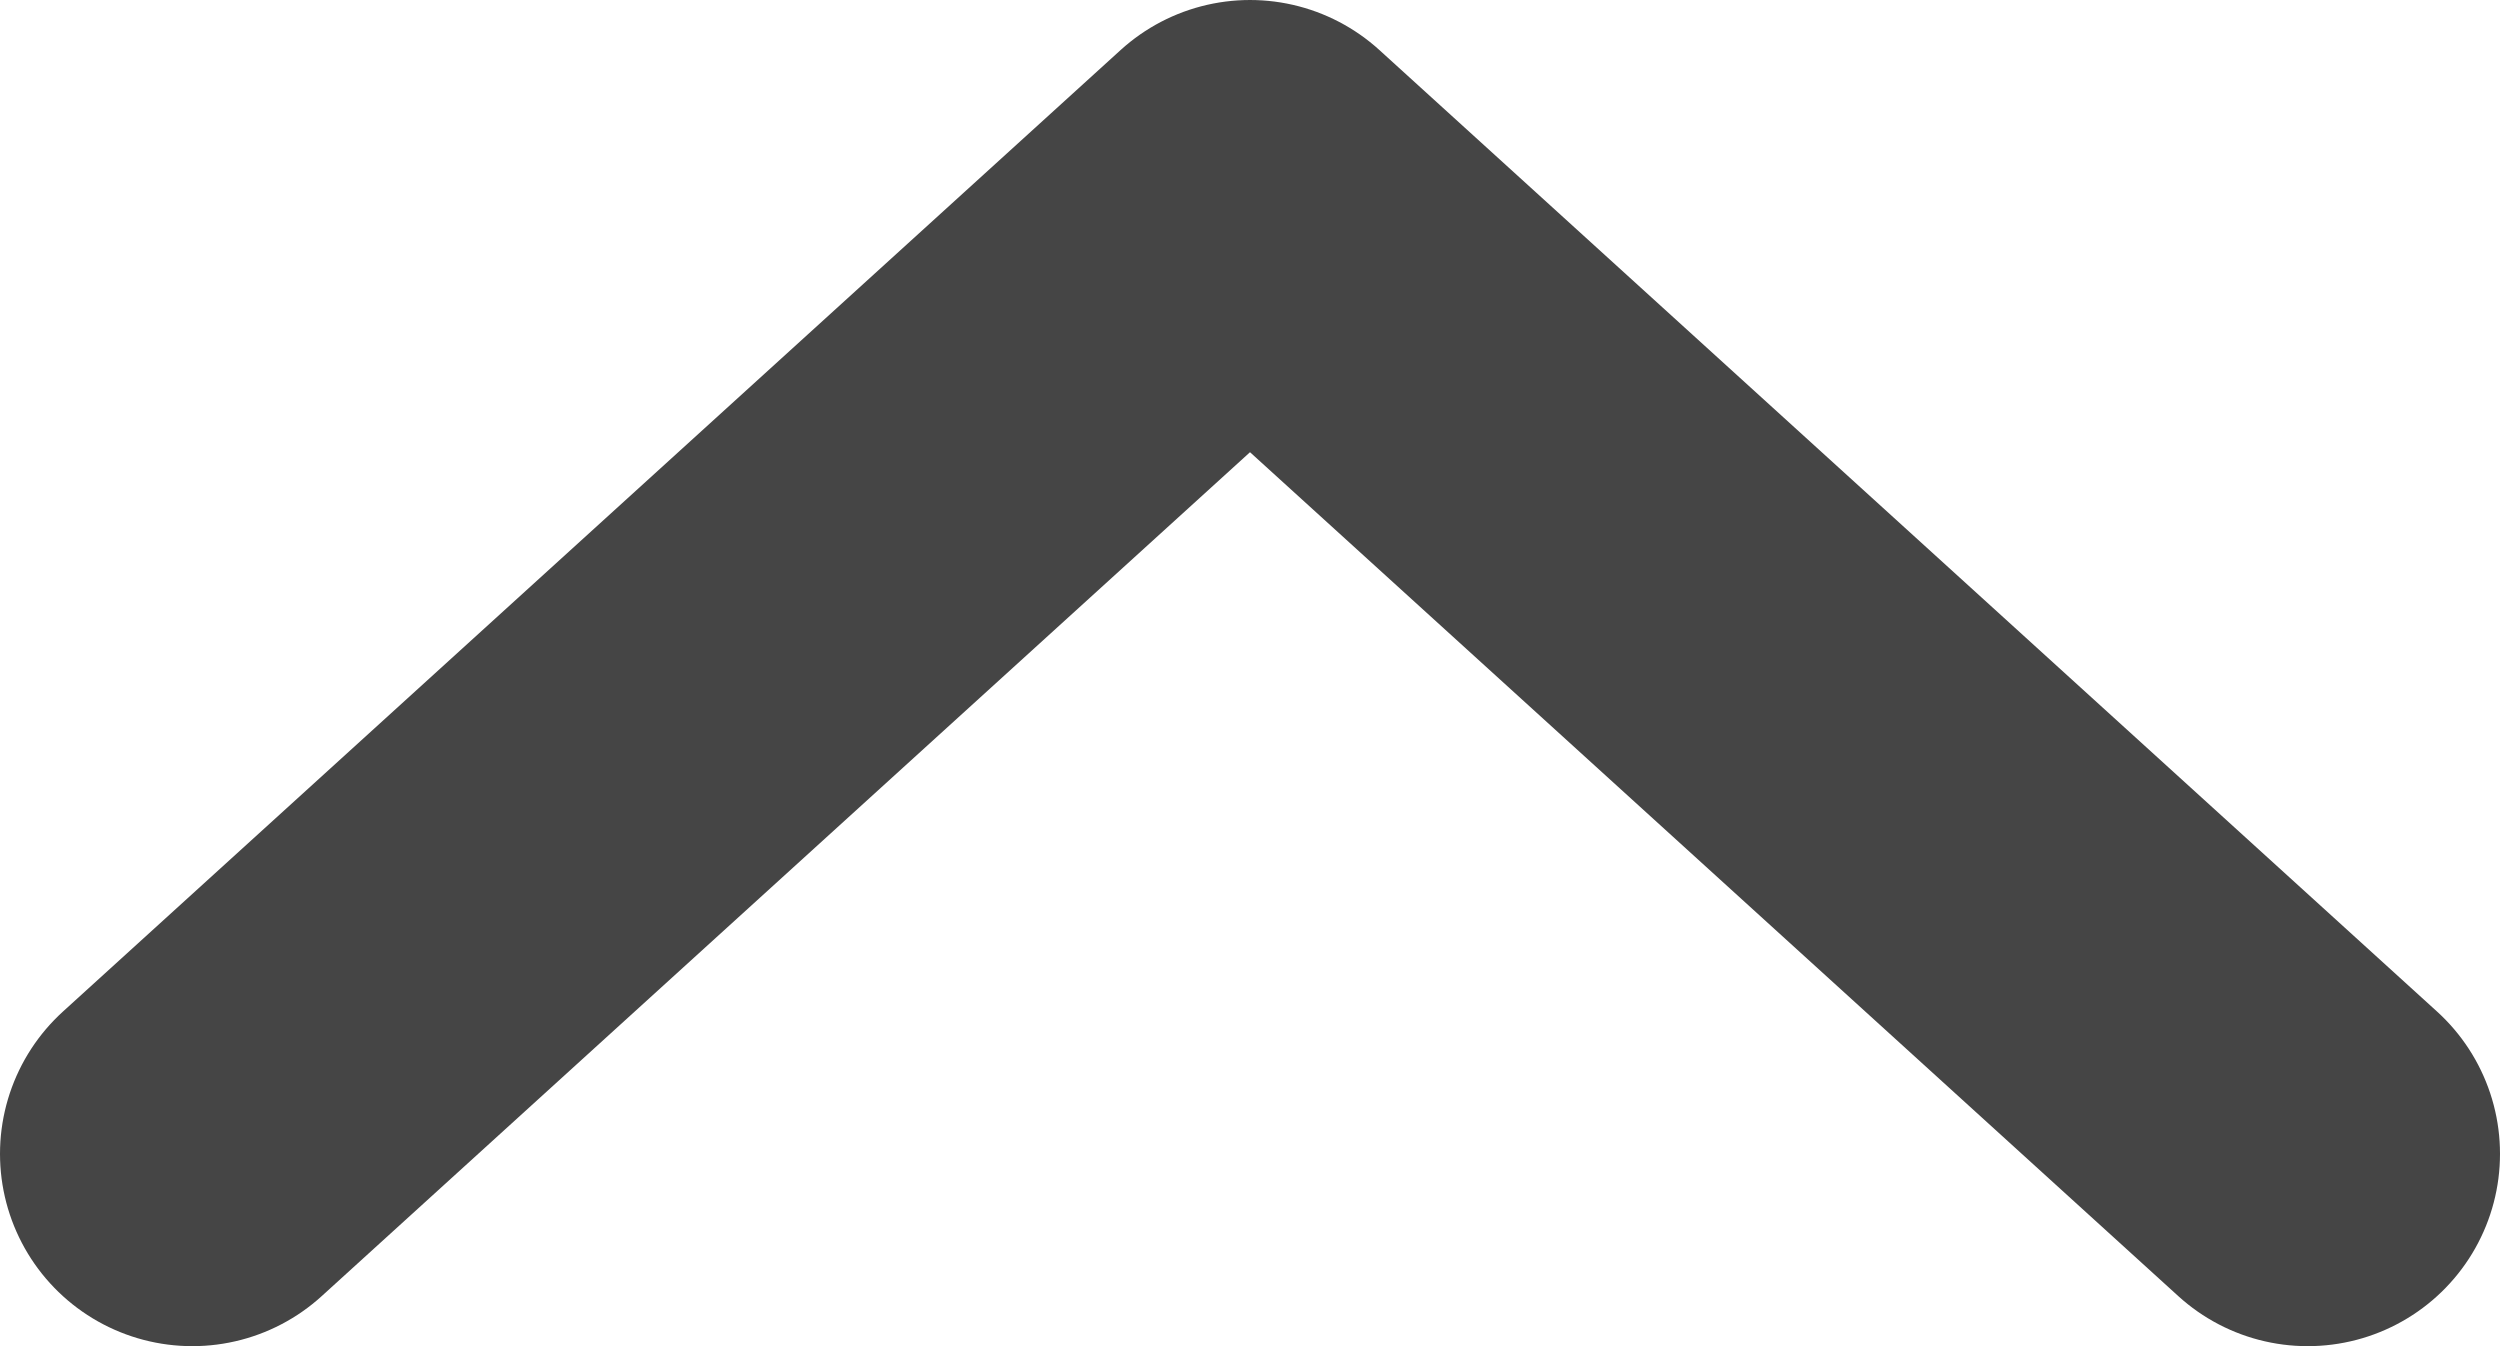 <svg width="13" height="7" viewBox="0 0 13 7" fill="none" xmlns="http://www.w3.org/2000/svg">
<path d="M12 6L6.5 1L1 6" stroke="#454545" stroke-width="2" stroke-linecap="round" stroke-linejoin="round"/>
</svg>
